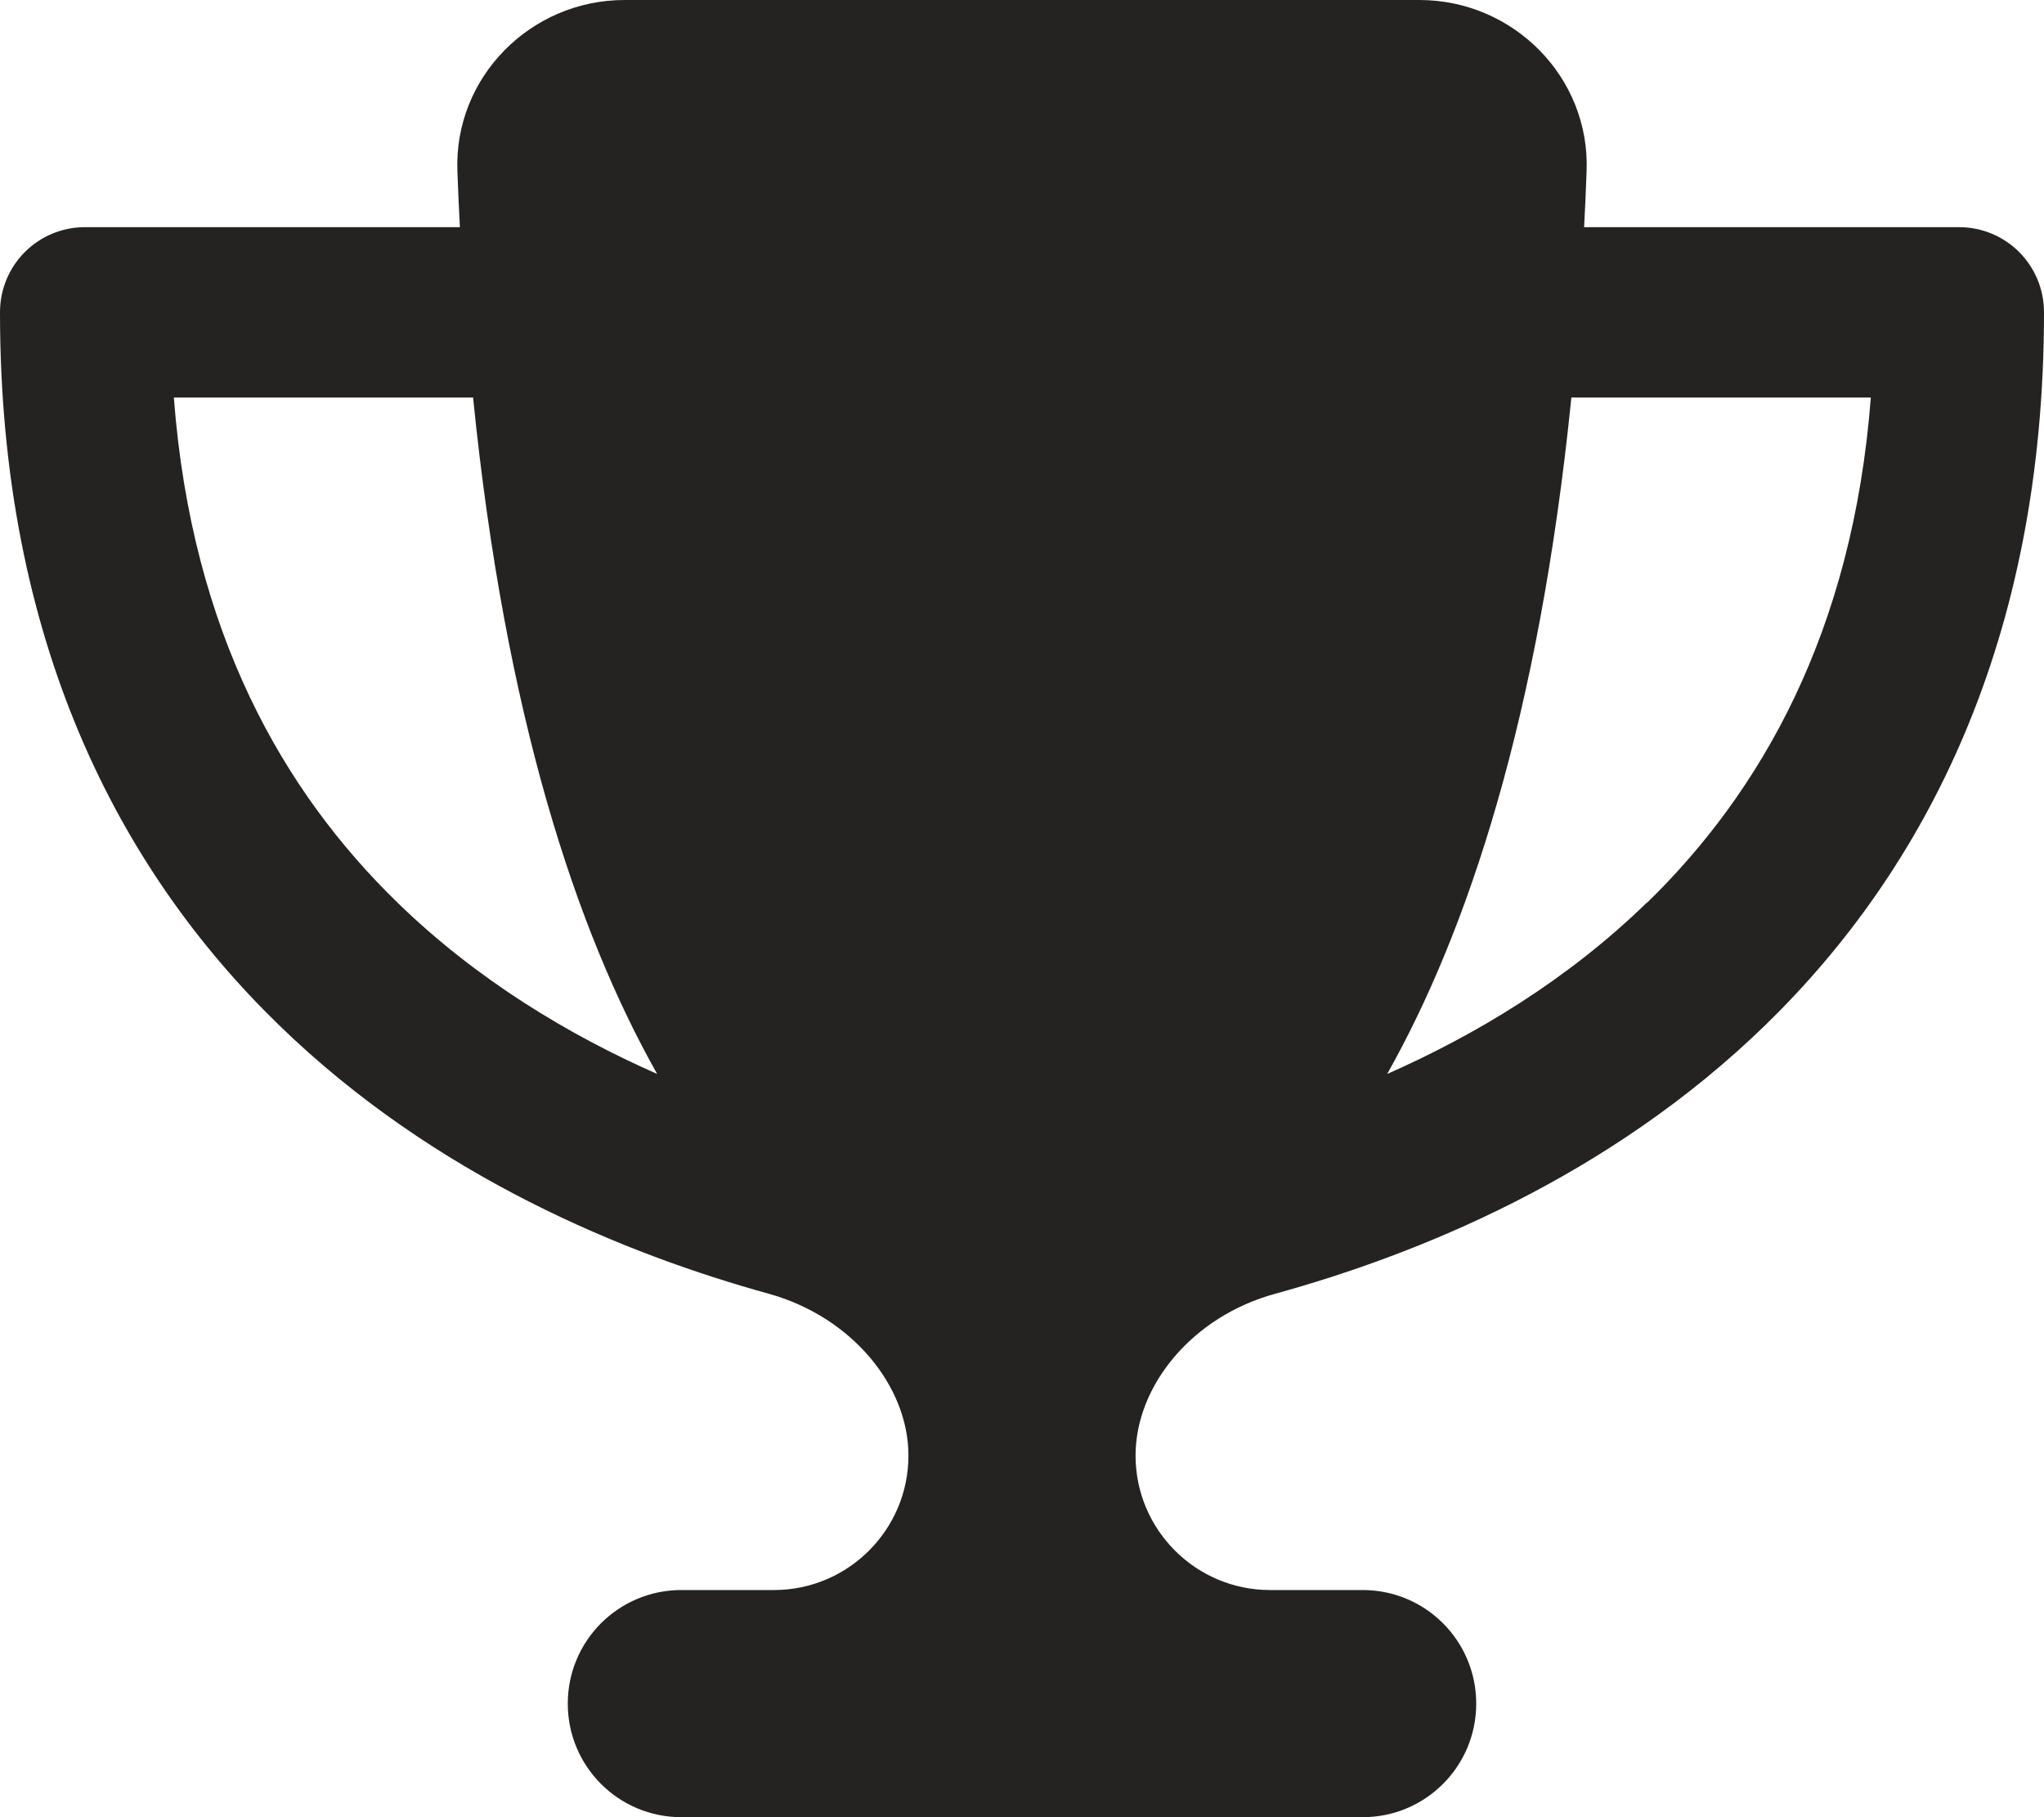 <svg width="18" height="16" viewBox="0 0 18 16" fill="none" xmlns="http://www.w3.org/2000/svg">
<g id="trophy" clip-path="url(#clip0_1_38)">
<path id="Primary" d="M12.5 0H5.5C4.672 0 3.997 0.681 4.028 1.506C4.034 1.672 4.041 1.837 4.05 2H0.75C0.334 2 0 2.334 0 2.75C0 5.644 1.047 7.656 2.453 9.022C3.837 10.369 5.525 11.047 6.769 11.391C7.5 11.594 8 12.203 8 12.816C8 13.469 7.469 14 6.816 14H6C5.447 14 5 14.447 5 15C5 15.553 5.447 16 6 16H12C12.553 16 13 15.553 13 15C13 14.447 12.553 14 12 14H11.184C10.531 14 10 13.469 10 12.816C10 12.203 10.497 11.591 11.231 11.391C12.478 11.047 14.166 10.369 15.55 9.022C16.953 7.656 18 5.644 18 2.75C18 2.334 17.666 2 17.25 2H13.95C13.959 1.837 13.966 1.675 13.972 1.506C14.003 0.681 13.328 0 12.5 0ZM1.528 3.5H4.166C4.45 6.316 5.078 8.197 5.787 9.456C5.009 9.113 4.2 8.628 3.5 7.947C2.5 6.975 1.688 5.572 1.531 3.5H1.528ZM14.503 7.947C13.803 8.628 12.994 9.113 12.216 9.456C12.925 8.197 13.553 6.316 13.838 3.5H16.475C16.316 5.572 15.503 6.975 14.506 7.947H14.503Z" fill="#242321"/>
</g>
<defs>
<clipPath id="clip0_1_38">
<rect width="18" height="16" fill="white"/>
</clipPath>
</defs>
</svg>
